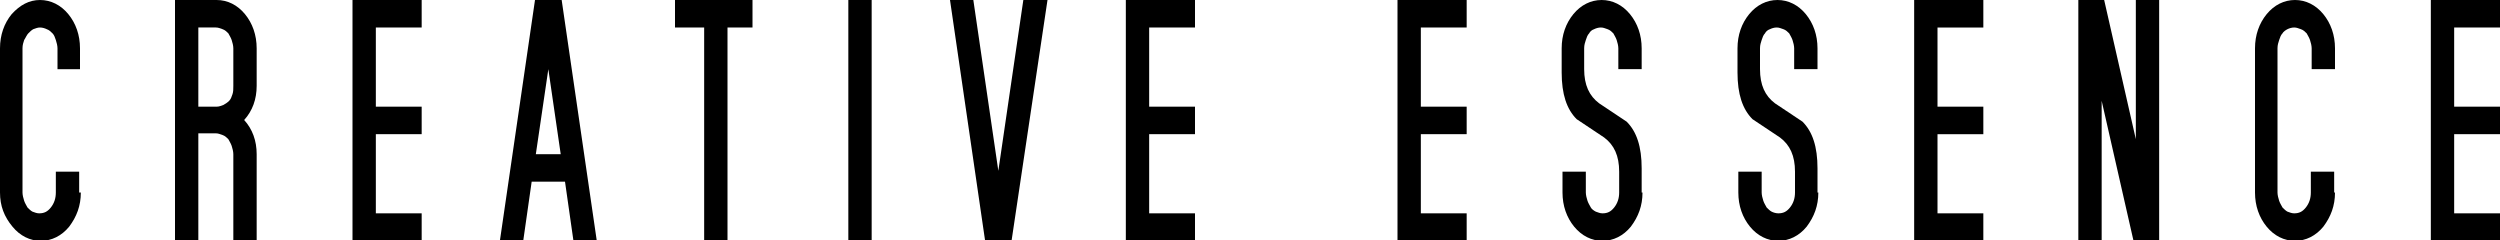 <?xml version="1.0" encoding="utf-8"?>
<!-- Generator: Adobe Illustrator 28.0.0, SVG Export Plug-In . SVG Version: 6.00 Build 0)  -->
<svg version="1.1" id="レイヤー_1" xmlns="http://www.w3.org/2000/svg" xmlns:xlink="http://www.w3.org/1999/xlink" x="0px"
	 y="0px" width="300px" height="28.8px" viewBox="0 0 300 28.8" style="enable-background:new 0 0 300 28.8;" xml:space="preserve">
<g>
	<path d="M9.7,23.1c0,1.6-0.5,2.9-1.4,4.1c-0.9,1.1-2.1,1.7-3.4,1.7c-1.3,0-2.5-0.6-3.4-1.7C0.5,26,0,24.7,0,23.1V5.8
		c0-1.6,0.5-3,1.4-4.1C2.4,0.6,3.5,0,4.8,0c1.3,0,2.5,0.6,3.4,1.7c0.9,1.1,1.4,2.5,1.4,4.1v2.5H6.9V5.8c0-0.3-0.1-0.7-0.2-1
		C6.6,4.5,6.5,4.2,6.3,4C6.1,3.8,5.9,3.6,5.6,3.5C5.4,3.4,5.1,3.3,4.8,3.3C4.5,3.3,4.3,3.4,4,3.5C3.8,3.6,3.6,3.8,3.4,4
		C3.2,4.2,3.1,4.5,2.9,4.8c-0.1,0.3-0.2,0.6-0.2,1v17.3c0,0.3,0.1,0.7,0.2,1c0.1,0.3,0.3,0.6,0.4,0.8c0.2,0.2,0.4,0.4,0.6,0.5
		c0.3,0.1,0.5,0.2,0.8,0.2c0.6,0,1-0.2,1.4-0.7c0.4-0.5,0.6-1.1,0.6-1.8v-2.5h2.8V23.1z"/>
	<path d="M30.8,28.8H28V18.5c0-0.3-0.1-0.7-0.2-1c-0.1-0.3-0.3-0.6-0.4-0.8c-0.2-0.2-0.4-0.4-0.7-0.5c-0.3-0.1-0.5-0.2-0.8-0.2h-2.1
		v12.8h-2.8V0H26c1.3,0,2.5,0.6,3.4,1.7c0.9,1.1,1.4,2.5,1.4,4.1v4.5c0,1.6-0.5,3-1.5,4.1c1,1.1,1.5,2.5,1.5,4.1V28.8z M28,10.3V5.8
		c0-0.3-0.1-0.7-0.2-1c-0.1-0.3-0.3-0.6-0.4-0.8c-0.2-0.2-0.4-0.4-0.7-0.5c-0.3-0.1-0.5-0.2-0.8-0.2h-2.1v9.5H26
		c0.3,0,0.5-0.1,0.8-0.2c0.2-0.1,0.5-0.3,0.7-0.5c0.2-0.2,0.3-0.5,0.4-0.8C28,11,28,10.7,28,10.3z"/>
	<path d="M50.6,28.8h-8.3V0h8.3v3.3h-5.5v9.5h5.5v3.3h-5.5v9.5h5.5V28.8z"/>
	<path d="M71.6,28.8h-2.8l-1-7h-4l-1,7H60L64.2,0h3.2L71.6,28.8z M67.3,18.6L65.8,8.3l-1.5,10.2H67.3z"/>
	<path d="M90.4,3.3h-3.1v25.5h-2.8V3.3H81V0h9.3V3.3z"/>
	<path d="M104.6,28.8h-2.8V0h2.8V28.8z"/>
	<path d="M125.7,0l-4.3,28.8h-3.2L114,0h2.8l3,20.5l3-20.5H125.7z"/>
	<path d="M143.4,28.8h-8.3V0h8.3v3.3h-5.5v9.5h5.5v3.3h-5.5v9.5h5.5V28.8z"/>
	<path d="M176,28.8h-8.3V0h8.3v3.3h-5.5v9.5h5.5v3.3h-5.5v9.5h5.5V28.8z"/>
	<path d="M197.1,23.1c0,1.6-0.5,2.9-1.4,4.1c-0.9,1.1-2.1,1.7-3.4,1.7c-1.3,0-2.5-0.6-3.4-1.7c-0.9-1.1-1.4-2.5-1.4-4.1v-2.5h2.8
		v2.5c0,0.3,0.1,0.7,0.2,1c0.1,0.3,0.3,0.6,0.4,0.8s0.4,0.4,0.6,0.5c0.3,0.1,0.5,0.2,0.8,0.2c0.6,0,1-0.2,1.4-0.7
		c0.4-0.5,0.6-1.1,0.6-1.8v-2.5c0-1.9-0.6-3.2-1.8-4.1l-3.3-2.2c-1.2-1.2-1.8-3-1.8-5.6V5.8c0-1.6,0.5-3,1.4-4.1
		c0.9-1.1,2.1-1.7,3.4-1.7c1.3,0,2.5,0.6,3.4,1.7c0.9,1.1,1.4,2.5,1.4,4.1v2.5h-2.8V5.8c0-0.3-0.1-0.7-0.2-1
		c-0.1-0.3-0.3-0.6-0.4-0.8c-0.2-0.2-0.4-0.4-0.7-0.5c-0.3-0.1-0.5-0.2-0.8-0.2c-0.3,0-0.6,0.1-0.8,0.2c-0.3,0.1-0.5,0.3-0.6,0.5
		c-0.2,0.2-0.3,0.5-0.4,0.8c-0.1,0.3-0.2,0.6-0.2,1v2.5c0,1.9,0.6,3.2,1.8,4.1l3.3,2.2c1.2,1.2,1.8,3,1.8,5.6V23.1z"/>
	<path d="M218.2,23.1c0,1.6-0.5,2.9-1.4,4.1c-0.9,1.1-2.1,1.7-3.4,1.7c-1.3,0-2.5-0.6-3.4-1.7c-0.9-1.1-1.4-2.5-1.4-4.1v-2.5h2.8
		v2.5c0,0.3,0.1,0.7,0.2,1c0.1,0.3,0.3,0.6,0.4,0.8c0.2,0.2,0.4,0.4,0.6,0.5c0.2,0.1,0.5,0.2,0.8,0.2c0.6,0,1-0.2,1.4-0.7
		c0.4-0.5,0.6-1.1,0.6-1.8v-2.5c0-1.9-0.6-3.2-1.8-4.1l-3.3-2.2c-1.2-1.2-1.8-3-1.8-5.6V5.8c0-1.6,0.5-3,1.4-4.1
		c0.9-1.1,2.1-1.7,3.4-1.7c1.3,0,2.5,0.6,3.4,1.7c0.9,1.1,1.4,2.5,1.4,4.1v2.5h-2.8V5.8c0-0.3-0.1-0.7-0.2-1
		c-0.1-0.3-0.3-0.6-0.4-0.8c-0.2-0.2-0.4-0.4-0.7-0.5c-0.3-0.1-0.5-0.2-0.8-0.2c-0.3,0-0.6,0.1-0.8,0.2c-0.3,0.1-0.5,0.3-0.6,0.5
		c-0.2,0.2-0.3,0.5-0.4,0.8c-0.1,0.3-0.2,0.6-0.2,1v2.5c0,1.9,0.6,3.2,1.8,4.1l3.3,2.2c1.2,1.2,1.8,3,1.8,5.6V23.1z"/>
	<path d="M238,28.8h-8.3V0h8.3v3.3h-5.5v9.5h5.5v3.3h-5.5v9.5h5.5V28.8z"/>
	<path d="M259.1,28.8H256l-3.8-16.7v16.7h-2.8V0h3.1l3.8,16.7V0h2.8V28.8z"/>
	<path d="M280.2,23.1c0,1.6-0.5,2.9-1.4,4.1c-0.9,1.1-2.1,1.7-3.4,1.7c-1.3,0-2.5-0.6-3.4-1.7c-0.9-1.1-1.4-2.5-1.4-4.1V5.8
		c0-1.6,0.5-3,1.4-4.1c0.9-1.1,2.1-1.7,3.4-1.7c1.3,0,2.5,0.6,3.4,1.7c0.9,1.1,1.4,2.5,1.4,4.1v2.5h-2.8V5.8c0-0.3-0.1-0.7-0.2-1
		c-0.1-0.3-0.3-0.6-0.4-0.8c-0.2-0.2-0.4-0.4-0.7-0.5c-0.3-0.1-0.5-0.2-0.8-0.2c-0.3,0-0.6,0.1-0.8,0.2c-0.2,0.1-0.5,0.3-0.6,0.5
		c-0.2,0.2-0.3,0.5-0.4,0.8c-0.1,0.3-0.2,0.6-0.2,1v17.3c0,0.3,0.1,0.7,0.2,1c0.1,0.3,0.3,0.6,0.4,0.8c0.2,0.2,0.4,0.4,0.6,0.5
		c0.3,0.1,0.5,0.2,0.8,0.2c0.6,0,1-0.2,1.4-0.7c0.4-0.5,0.6-1.1,0.6-1.8v-2.5h2.8V23.1z"/>
	<path d="M300,28.8h-8.3V0h8.3v3.3h-5.5v9.5h5.5v3.3h-5.5v9.5h5.5V28.8z"/>
</g>
<g>
</g>
<g>
</g>
<g>
</g>
<g>
</g>
<g>
</g>
<g>
</g>
</svg>
